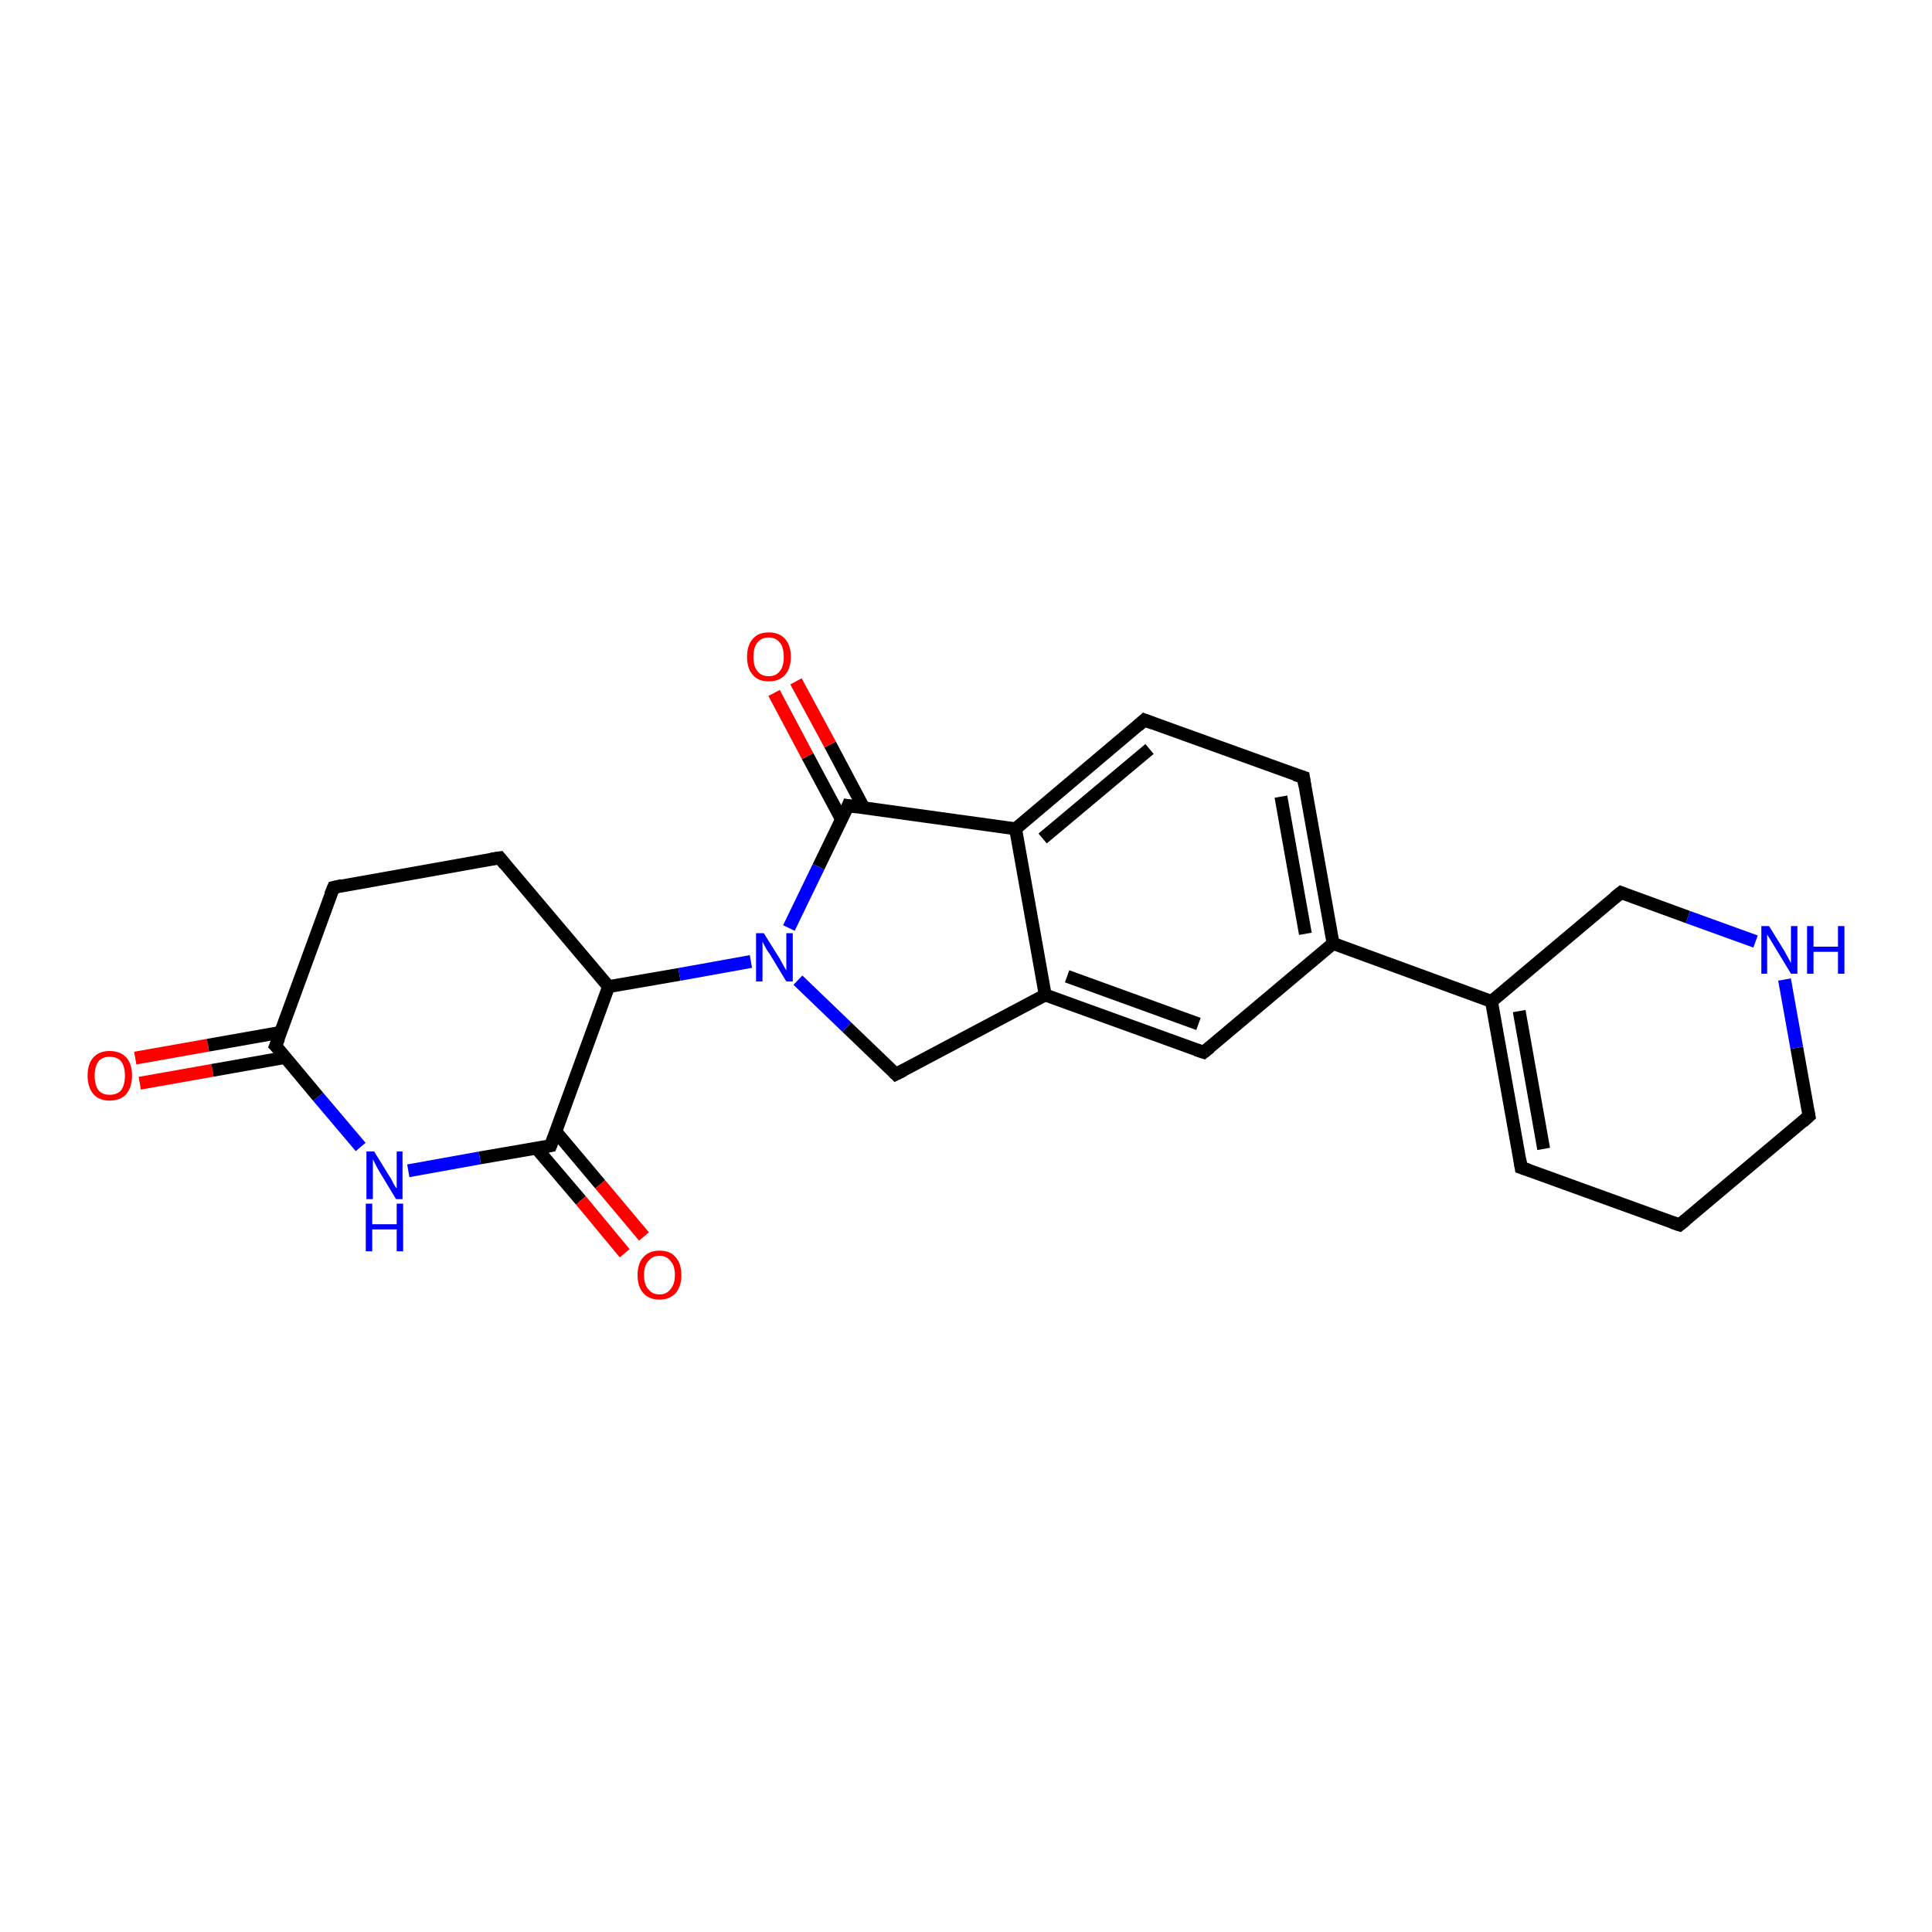 <?xml version='1.0' encoding='iso-8859-1'?>
<svg version='1.1' baseProfile='full'
              xmlns='http://www.w3.org/2000/svg'
                      xmlns:rdkit='http://www.rdkit.org/xml'
                      xmlns:xlink='http://www.w3.org/1999/xlink'
                  xml:space='preserve'
width='300px' height='300px' viewBox='0 0 300 300'>
<!-- END OF HEADER -->
<rect style='opacity:1.0;fill:#FFFFFF;stroke:none' width='300.0' height='300.0' x='0.0' y='0.0'> </rect>
<path class='bond-0 atom-0 atom-1' d='M 21.0,164.3 L 32.3,162.3' style='fill:none;fill-rule:evenodd;stroke:#FF0000;stroke-width:2.0px;stroke-linecap:butt;stroke-linejoin:miter;stroke-opacity:1' />
<path class='bond-0 atom-0 atom-1' d='M 32.3,162.3 L 43.6,160.3' style='fill:none;fill-rule:evenodd;stroke:#000000;stroke-width:2.0px;stroke-linecap:butt;stroke-linejoin:miter;stroke-opacity:1' />
<path class='bond-0 atom-0 atom-1' d='M 21.7,168.2 L 33.0,166.2' style='fill:none;fill-rule:evenodd;stroke:#FF0000;stroke-width:2.0px;stroke-linecap:butt;stroke-linejoin:miter;stroke-opacity:1' />
<path class='bond-0 atom-0 atom-1' d='M 33.0,166.2 L 44.3,164.2' style='fill:none;fill-rule:evenodd;stroke:#000000;stroke-width:2.0px;stroke-linecap:butt;stroke-linejoin:miter;stroke-opacity:1' />
<path class='bond-1 atom-1 atom-2' d='M 42.8,162.4 L 51.8,137.8' style='fill:none;fill-rule:evenodd;stroke:#000000;stroke-width:2.0px;stroke-linecap:butt;stroke-linejoin:miter;stroke-opacity:1' />
<path class='bond-2 atom-2 atom-3' d='M 51.8,137.8 L 77.6,133.2' style='fill:none;fill-rule:evenodd;stroke:#000000;stroke-width:2.0px;stroke-linecap:butt;stroke-linejoin:miter;stroke-opacity:1' />
<path class='bond-3 atom-3 atom-4' d='M 77.6,133.2 L 94.5,153.2' style='fill:none;fill-rule:evenodd;stroke:#000000;stroke-width:2.0px;stroke-linecap:butt;stroke-linejoin:miter;stroke-opacity:1' />
<path class='bond-4 atom-4 atom-5' d='M 94.5,153.2 L 105.5,151.3' style='fill:none;fill-rule:evenodd;stroke:#000000;stroke-width:2.0px;stroke-linecap:butt;stroke-linejoin:miter;stroke-opacity:1' />
<path class='bond-4 atom-4 atom-5' d='M 105.5,151.3 L 116.6,149.3' style='fill:none;fill-rule:evenodd;stroke:#0000FF;stroke-width:2.0px;stroke-linecap:butt;stroke-linejoin:miter;stroke-opacity:1' />
<path class='bond-5 atom-5 atom-6' d='M 123.9,152.2 L 131.5,159.5' style='fill:none;fill-rule:evenodd;stroke:#0000FF;stroke-width:2.0px;stroke-linecap:butt;stroke-linejoin:miter;stroke-opacity:1' />
<path class='bond-5 atom-5 atom-6' d='M 131.5,159.5 L 139.1,166.8' style='fill:none;fill-rule:evenodd;stroke:#000000;stroke-width:2.0px;stroke-linecap:butt;stroke-linejoin:miter;stroke-opacity:1' />
<path class='bond-6 atom-6 atom-7' d='M 139.1,166.8 L 162.3,154.5' style='fill:none;fill-rule:evenodd;stroke:#000000;stroke-width:2.0px;stroke-linecap:butt;stroke-linejoin:miter;stroke-opacity:1' />
<path class='bond-7 atom-7 atom-8' d='M 162.3,154.5 L 186.9,163.4' style='fill:none;fill-rule:evenodd;stroke:#000000;stroke-width:2.0px;stroke-linecap:butt;stroke-linejoin:miter;stroke-opacity:1' />
<path class='bond-7 atom-7 atom-8' d='M 165.7,151.6 L 186.1,159.0' style='fill:none;fill-rule:evenodd;stroke:#000000;stroke-width:2.0px;stroke-linecap:butt;stroke-linejoin:miter;stroke-opacity:1' />
<path class='bond-8 atom-8 atom-9' d='M 186.9,163.4 L 207.0,146.5' style='fill:none;fill-rule:evenodd;stroke:#000000;stroke-width:2.0px;stroke-linecap:butt;stroke-linejoin:miter;stroke-opacity:1' />
<path class='bond-9 atom-9 atom-10' d='M 207.0,146.5 L 231.6,155.5' style='fill:none;fill-rule:evenodd;stroke:#000000;stroke-width:2.0px;stroke-linecap:butt;stroke-linejoin:miter;stroke-opacity:1' />
<path class='bond-10 atom-10 atom-11' d='M 231.6,155.5 L 236.2,181.3' style='fill:none;fill-rule:evenodd;stroke:#000000;stroke-width:2.0px;stroke-linecap:butt;stroke-linejoin:miter;stroke-opacity:1' />
<path class='bond-10 atom-10 atom-11' d='M 235.9,157.0 L 239.7,178.4' style='fill:none;fill-rule:evenodd;stroke:#000000;stroke-width:2.0px;stroke-linecap:butt;stroke-linejoin:miter;stroke-opacity:1' />
<path class='bond-11 atom-11 atom-12' d='M 236.2,181.3 L 260.8,190.2' style='fill:none;fill-rule:evenodd;stroke:#000000;stroke-width:2.0px;stroke-linecap:butt;stroke-linejoin:miter;stroke-opacity:1' />
<path class='bond-12 atom-12 atom-13' d='M 260.8,190.2 L 280.9,173.3' style='fill:none;fill-rule:evenodd;stroke:#000000;stroke-width:2.0px;stroke-linecap:butt;stroke-linejoin:miter;stroke-opacity:1' />
<path class='bond-13 atom-13 atom-14' d='M 280.9,173.3 L 279.0,162.7' style='fill:none;fill-rule:evenodd;stroke:#000000;stroke-width:2.0px;stroke-linecap:butt;stroke-linejoin:miter;stroke-opacity:1' />
<path class='bond-13 atom-13 atom-14' d='M 279.0,162.7 L 277.1,152.1' style='fill:none;fill-rule:evenodd;stroke:#0000FF;stroke-width:2.0px;stroke-linecap:butt;stroke-linejoin:miter;stroke-opacity:1' />
<path class='bond-14 atom-14 atom-15' d='M 272.6,146.2 L 262.1,142.4' style='fill:none;fill-rule:evenodd;stroke:#0000FF;stroke-width:2.0px;stroke-linecap:butt;stroke-linejoin:miter;stroke-opacity:1' />
<path class='bond-14 atom-14 atom-15' d='M 262.1,142.4 L 251.7,138.6' style='fill:none;fill-rule:evenodd;stroke:#000000;stroke-width:2.0px;stroke-linecap:butt;stroke-linejoin:miter;stroke-opacity:1' />
<path class='bond-15 atom-9 atom-16' d='M 207.0,146.5 L 202.4,120.7' style='fill:none;fill-rule:evenodd;stroke:#000000;stroke-width:2.0px;stroke-linecap:butt;stroke-linejoin:miter;stroke-opacity:1' />
<path class='bond-15 atom-9 atom-16' d='M 202.7,145.0 L 198.9,123.7' style='fill:none;fill-rule:evenodd;stroke:#000000;stroke-width:2.0px;stroke-linecap:butt;stroke-linejoin:miter;stroke-opacity:1' />
<path class='bond-16 atom-16 atom-17' d='M 202.4,120.7 L 177.7,111.8' style='fill:none;fill-rule:evenodd;stroke:#000000;stroke-width:2.0px;stroke-linecap:butt;stroke-linejoin:miter;stroke-opacity:1' />
<path class='bond-17 atom-17 atom-18' d='M 177.7,111.8 L 157.7,128.7' style='fill:none;fill-rule:evenodd;stroke:#000000;stroke-width:2.0px;stroke-linecap:butt;stroke-linejoin:miter;stroke-opacity:1' />
<path class='bond-17 atom-17 atom-18' d='M 178.5,116.3 L 161.9,130.2' style='fill:none;fill-rule:evenodd;stroke:#000000;stroke-width:2.0px;stroke-linecap:butt;stroke-linejoin:miter;stroke-opacity:1' />
<path class='bond-18 atom-18 atom-19' d='M 157.7,128.7 L 131.7,125.1' style='fill:none;fill-rule:evenodd;stroke:#000000;stroke-width:2.0px;stroke-linecap:butt;stroke-linejoin:miter;stroke-opacity:1' />
<path class='bond-19 atom-19 atom-20' d='M 134.1,125.4 L 128.9,115.6' style='fill:none;fill-rule:evenodd;stroke:#000000;stroke-width:2.0px;stroke-linecap:butt;stroke-linejoin:miter;stroke-opacity:1' />
<path class='bond-19 atom-19 atom-20' d='M 128.9,115.6 L 123.6,105.8' style='fill:none;fill-rule:evenodd;stroke:#FF0000;stroke-width:2.0px;stroke-linecap:butt;stroke-linejoin:miter;stroke-opacity:1' />
<path class='bond-19 atom-19 atom-20' d='M 130.7,127.3 L 125.4,117.4' style='fill:none;fill-rule:evenodd;stroke:#000000;stroke-width:2.0px;stroke-linecap:butt;stroke-linejoin:miter;stroke-opacity:1' />
<path class='bond-19 atom-19 atom-20' d='M 125.4,117.4 L 120.2,107.6' style='fill:none;fill-rule:evenodd;stroke:#FF0000;stroke-width:2.0px;stroke-linecap:butt;stroke-linejoin:miter;stroke-opacity:1' />
<path class='bond-20 atom-4 atom-21' d='M 94.5,153.2 L 85.5,177.9' style='fill:none;fill-rule:evenodd;stroke:#000000;stroke-width:2.0px;stroke-linecap:butt;stroke-linejoin:miter;stroke-opacity:1' />
<path class='bond-21 atom-21 atom-22' d='M 83.3,178.3 L 90.2,186.4' style='fill:none;fill-rule:evenodd;stroke:#000000;stroke-width:2.0px;stroke-linecap:butt;stroke-linejoin:miter;stroke-opacity:1' />
<path class='bond-21 atom-21 atom-22' d='M 90.2,186.4 L 97.0,194.6' style='fill:none;fill-rule:evenodd;stroke:#FF0000;stroke-width:2.0px;stroke-linecap:butt;stroke-linejoin:miter;stroke-opacity:1' />
<path class='bond-21 atom-21 atom-22' d='M 86.3,175.7 L 93.2,183.9' style='fill:none;fill-rule:evenodd;stroke:#000000;stroke-width:2.0px;stroke-linecap:butt;stroke-linejoin:miter;stroke-opacity:1' />
<path class='bond-21 atom-21 atom-22' d='M 93.2,183.9 L 100.0,192.0' style='fill:none;fill-rule:evenodd;stroke:#FF0000;stroke-width:2.0px;stroke-linecap:butt;stroke-linejoin:miter;stroke-opacity:1' />
<path class='bond-22 atom-21 atom-23' d='M 85.5,177.9 L 74.5,179.8' style='fill:none;fill-rule:evenodd;stroke:#000000;stroke-width:2.0px;stroke-linecap:butt;stroke-linejoin:miter;stroke-opacity:1' />
<path class='bond-22 atom-21 atom-23' d='M 74.5,179.8 L 63.4,181.8' style='fill:none;fill-rule:evenodd;stroke:#0000FF;stroke-width:2.0px;stroke-linecap:butt;stroke-linejoin:miter;stroke-opacity:1' />
<path class='bond-23 atom-23 atom-1' d='M 56.0,178.1 L 49.4,170.3' style='fill:none;fill-rule:evenodd;stroke:#0000FF;stroke-width:2.0px;stroke-linecap:butt;stroke-linejoin:miter;stroke-opacity:1' />
<path class='bond-23 atom-23 atom-1' d='M 49.4,170.3 L 42.8,162.4' style='fill:none;fill-rule:evenodd;stroke:#000000;stroke-width:2.0px;stroke-linecap:butt;stroke-linejoin:miter;stroke-opacity:1' />
<path class='bond-24 atom-19 atom-5' d='M 131.7,125.1 L 127.1,134.6' style='fill:none;fill-rule:evenodd;stroke:#000000;stroke-width:2.0px;stroke-linecap:butt;stroke-linejoin:miter;stroke-opacity:1' />
<path class='bond-24 atom-19 atom-5' d='M 127.1,134.6 L 122.5,144.1' style='fill:none;fill-rule:evenodd;stroke:#0000FF;stroke-width:2.0px;stroke-linecap:butt;stroke-linejoin:miter;stroke-opacity:1' />
<path class='bond-25 atom-18 atom-7' d='M 157.7,128.7 L 162.3,154.5' style='fill:none;fill-rule:evenodd;stroke:#000000;stroke-width:2.0px;stroke-linecap:butt;stroke-linejoin:miter;stroke-opacity:1' />
<path class='bond-26 atom-15 atom-10' d='M 251.7,138.6 L 231.6,155.5' style='fill:none;fill-rule:evenodd;stroke:#000000;stroke-width:2.0px;stroke-linecap:butt;stroke-linejoin:miter;stroke-opacity:1' />
<path d='M 43.3,161.2 L 42.8,162.4 L 43.2,162.8' style='fill:none;stroke:#000000;stroke-width:2.0px;stroke-linecap:butt;stroke-linejoin:miter;stroke-opacity:1;' />
<path d='M 51.3,139.0 L 51.8,137.8 L 53.1,137.5' style='fill:none;stroke:#000000;stroke-width:2.0px;stroke-linecap:butt;stroke-linejoin:miter;stroke-opacity:1;' />
<path d='M 76.3,133.4 L 77.6,133.2 L 78.4,134.2' style='fill:none;stroke:#000000;stroke-width:2.0px;stroke-linecap:butt;stroke-linejoin:miter;stroke-opacity:1;' />
<path d='M 138.8,166.5 L 139.1,166.8 L 140.3,166.2' style='fill:none;stroke:#000000;stroke-width:2.0px;stroke-linecap:butt;stroke-linejoin:miter;stroke-opacity:1;' />
<path d='M 185.7,163.0 L 186.9,163.4 L 187.9,162.6' style='fill:none;stroke:#000000;stroke-width:2.0px;stroke-linecap:butt;stroke-linejoin:miter;stroke-opacity:1;' />
<path d='M 236.0,180.0 L 236.2,181.3 L 237.4,181.7' style='fill:none;stroke:#000000;stroke-width:2.0px;stroke-linecap:butt;stroke-linejoin:miter;stroke-opacity:1;' />
<path d='M 259.6,189.8 L 260.8,190.2 L 261.8,189.4' style='fill:none;stroke:#000000;stroke-width:2.0px;stroke-linecap:butt;stroke-linejoin:miter;stroke-opacity:1;' />
<path d='M 279.9,174.2 L 280.9,173.3 L 280.8,172.8' style='fill:none;stroke:#000000;stroke-width:2.0px;stroke-linecap:butt;stroke-linejoin:miter;stroke-opacity:1;' />
<path d='M 252.2,138.8 L 251.7,138.6 L 250.7,139.4' style='fill:none;stroke:#000000;stroke-width:2.0px;stroke-linecap:butt;stroke-linejoin:miter;stroke-opacity:1;' />
<path d='M 202.6,122.0 L 202.4,120.7 L 201.1,120.3' style='fill:none;stroke:#000000;stroke-width:2.0px;stroke-linecap:butt;stroke-linejoin:miter;stroke-opacity:1;' />
<path d='M 179.0,112.3 L 177.7,111.8 L 176.7,112.7' style='fill:none;stroke:#000000;stroke-width:2.0px;stroke-linecap:butt;stroke-linejoin:miter;stroke-opacity:1;' />
<path d='M 133.0,125.3 L 131.7,125.1 L 131.5,125.6' style='fill:none;stroke:#000000;stroke-width:2.0px;stroke-linecap:butt;stroke-linejoin:miter;stroke-opacity:1;' />
<path d='M 86.0,176.6 L 85.5,177.9 L 85.0,178.0' style='fill:none;stroke:#000000;stroke-width:2.0px;stroke-linecap:butt;stroke-linejoin:miter;stroke-opacity:1;' />
<path class='atom-0' d='M 13.6 167.0
Q 13.6 165.2, 14.5 164.2
Q 15.4 163.2, 17.0 163.2
Q 18.7 163.2, 19.6 164.2
Q 20.5 165.2, 20.5 167.0
Q 20.5 168.8, 19.6 169.9
Q 18.7 170.9, 17.0 170.9
Q 15.4 170.9, 14.5 169.9
Q 13.6 168.8, 13.6 167.0
M 17.0 170.0
Q 18.2 170.0, 18.8 169.3
Q 19.4 168.5, 19.4 167.0
Q 19.4 165.6, 18.8 164.8
Q 18.2 164.1, 17.0 164.1
Q 15.9 164.1, 15.3 164.8
Q 14.7 165.6, 14.7 167.0
Q 14.7 168.5, 15.3 169.3
Q 15.9 170.0, 17.0 170.0
' fill='#FF0000'/>
<path class='atom-5' d='M 118.6 144.9
L 121.1 148.9
Q 121.3 149.3, 121.7 150.0
Q 122.1 150.7, 122.1 150.7
L 122.1 144.9
L 123.1 144.9
L 123.1 152.4
L 122.1 152.4
L 119.5 148.1
Q 119.1 147.6, 118.8 147.0
Q 118.5 146.4, 118.4 146.2
L 118.4 152.4
L 117.4 152.4
L 117.4 144.9
L 118.6 144.9
' fill='#0000FF'/>
<path class='atom-14' d='M 274.7 143.8
L 277.1 147.7
Q 277.3 148.1, 277.7 148.8
Q 278.1 149.5, 278.1 149.6
L 278.1 143.8
L 279.1 143.8
L 279.1 151.2
L 278.1 151.2
L 275.5 146.9
Q 275.2 146.4, 274.9 145.9
Q 274.5 145.3, 274.4 145.1
L 274.4 151.2
L 273.5 151.2
L 273.5 143.8
L 274.7 143.8
' fill='#0000FF'/>
<path class='atom-14' d='M 280.6 143.8
L 281.6 143.8
L 281.6 147.0
L 285.4 147.0
L 285.4 143.8
L 286.4 143.8
L 286.4 151.2
L 285.4 151.2
L 285.4 147.8
L 281.6 147.8
L 281.6 151.2
L 280.6 151.2
L 280.6 143.8
' fill='#0000FF'/>
<path class='atom-20' d='M 116.0 102.0
Q 116.0 100.2, 116.9 99.2
Q 117.7 98.2, 119.4 98.2
Q 121.0 98.2, 121.9 99.2
Q 122.8 100.2, 122.8 102.0
Q 122.8 103.8, 121.9 104.8
Q 121.0 105.8, 119.4 105.8
Q 117.7 105.8, 116.9 104.8
Q 116.0 103.8, 116.0 102.0
M 119.4 105.0
Q 120.5 105.0, 121.1 104.2
Q 121.7 103.5, 121.7 102.0
Q 121.7 100.5, 121.1 99.8
Q 120.5 99.0, 119.4 99.0
Q 118.2 99.0, 117.6 99.8
Q 117.0 100.5, 117.0 102.0
Q 117.0 103.5, 117.6 104.2
Q 118.2 105.0, 119.4 105.0
' fill='#FF0000'/>
<path class='atom-22' d='M 99.0 198.0
Q 99.0 196.2, 99.9 195.2
Q 100.8 194.2, 102.4 194.2
Q 104.1 194.2, 104.9 195.2
Q 105.8 196.2, 105.8 198.0
Q 105.8 199.8, 104.9 200.8
Q 104.0 201.8, 102.4 201.8
Q 100.8 201.8, 99.9 200.8
Q 99.0 199.8, 99.0 198.0
M 102.4 201.0
Q 103.5 201.0, 104.1 200.2
Q 104.8 199.4, 104.8 198.0
Q 104.8 196.5, 104.1 195.8
Q 103.5 195.0, 102.4 195.0
Q 101.3 195.0, 100.7 195.8
Q 100.0 196.5, 100.0 198.0
Q 100.0 199.5, 100.7 200.2
Q 101.3 201.0, 102.4 201.0
' fill='#FF0000'/>
<path class='atom-23' d='M 58.1 178.8
L 60.5 182.7
Q 60.8 183.1, 61.1 183.8
Q 61.5 184.5, 61.6 184.5
L 61.6 178.8
L 62.5 178.8
L 62.5 186.2
L 61.5 186.2
L 58.9 181.9
Q 58.6 181.4, 58.3 180.8
Q 58.0 180.2, 57.9 180.0
L 57.9 186.2
L 56.9 186.2
L 56.9 178.8
L 58.1 178.8
' fill='#0000FF'/>
<path class='atom-23' d='M 56.8 186.9
L 57.8 186.9
L 57.8 190.1
L 61.6 190.1
L 61.6 186.9
L 62.6 186.9
L 62.6 194.3
L 61.6 194.3
L 61.6 190.9
L 57.8 190.9
L 57.8 194.3
L 56.8 194.3
L 56.8 186.9
' fill='#0000FF'/>
</svg>
